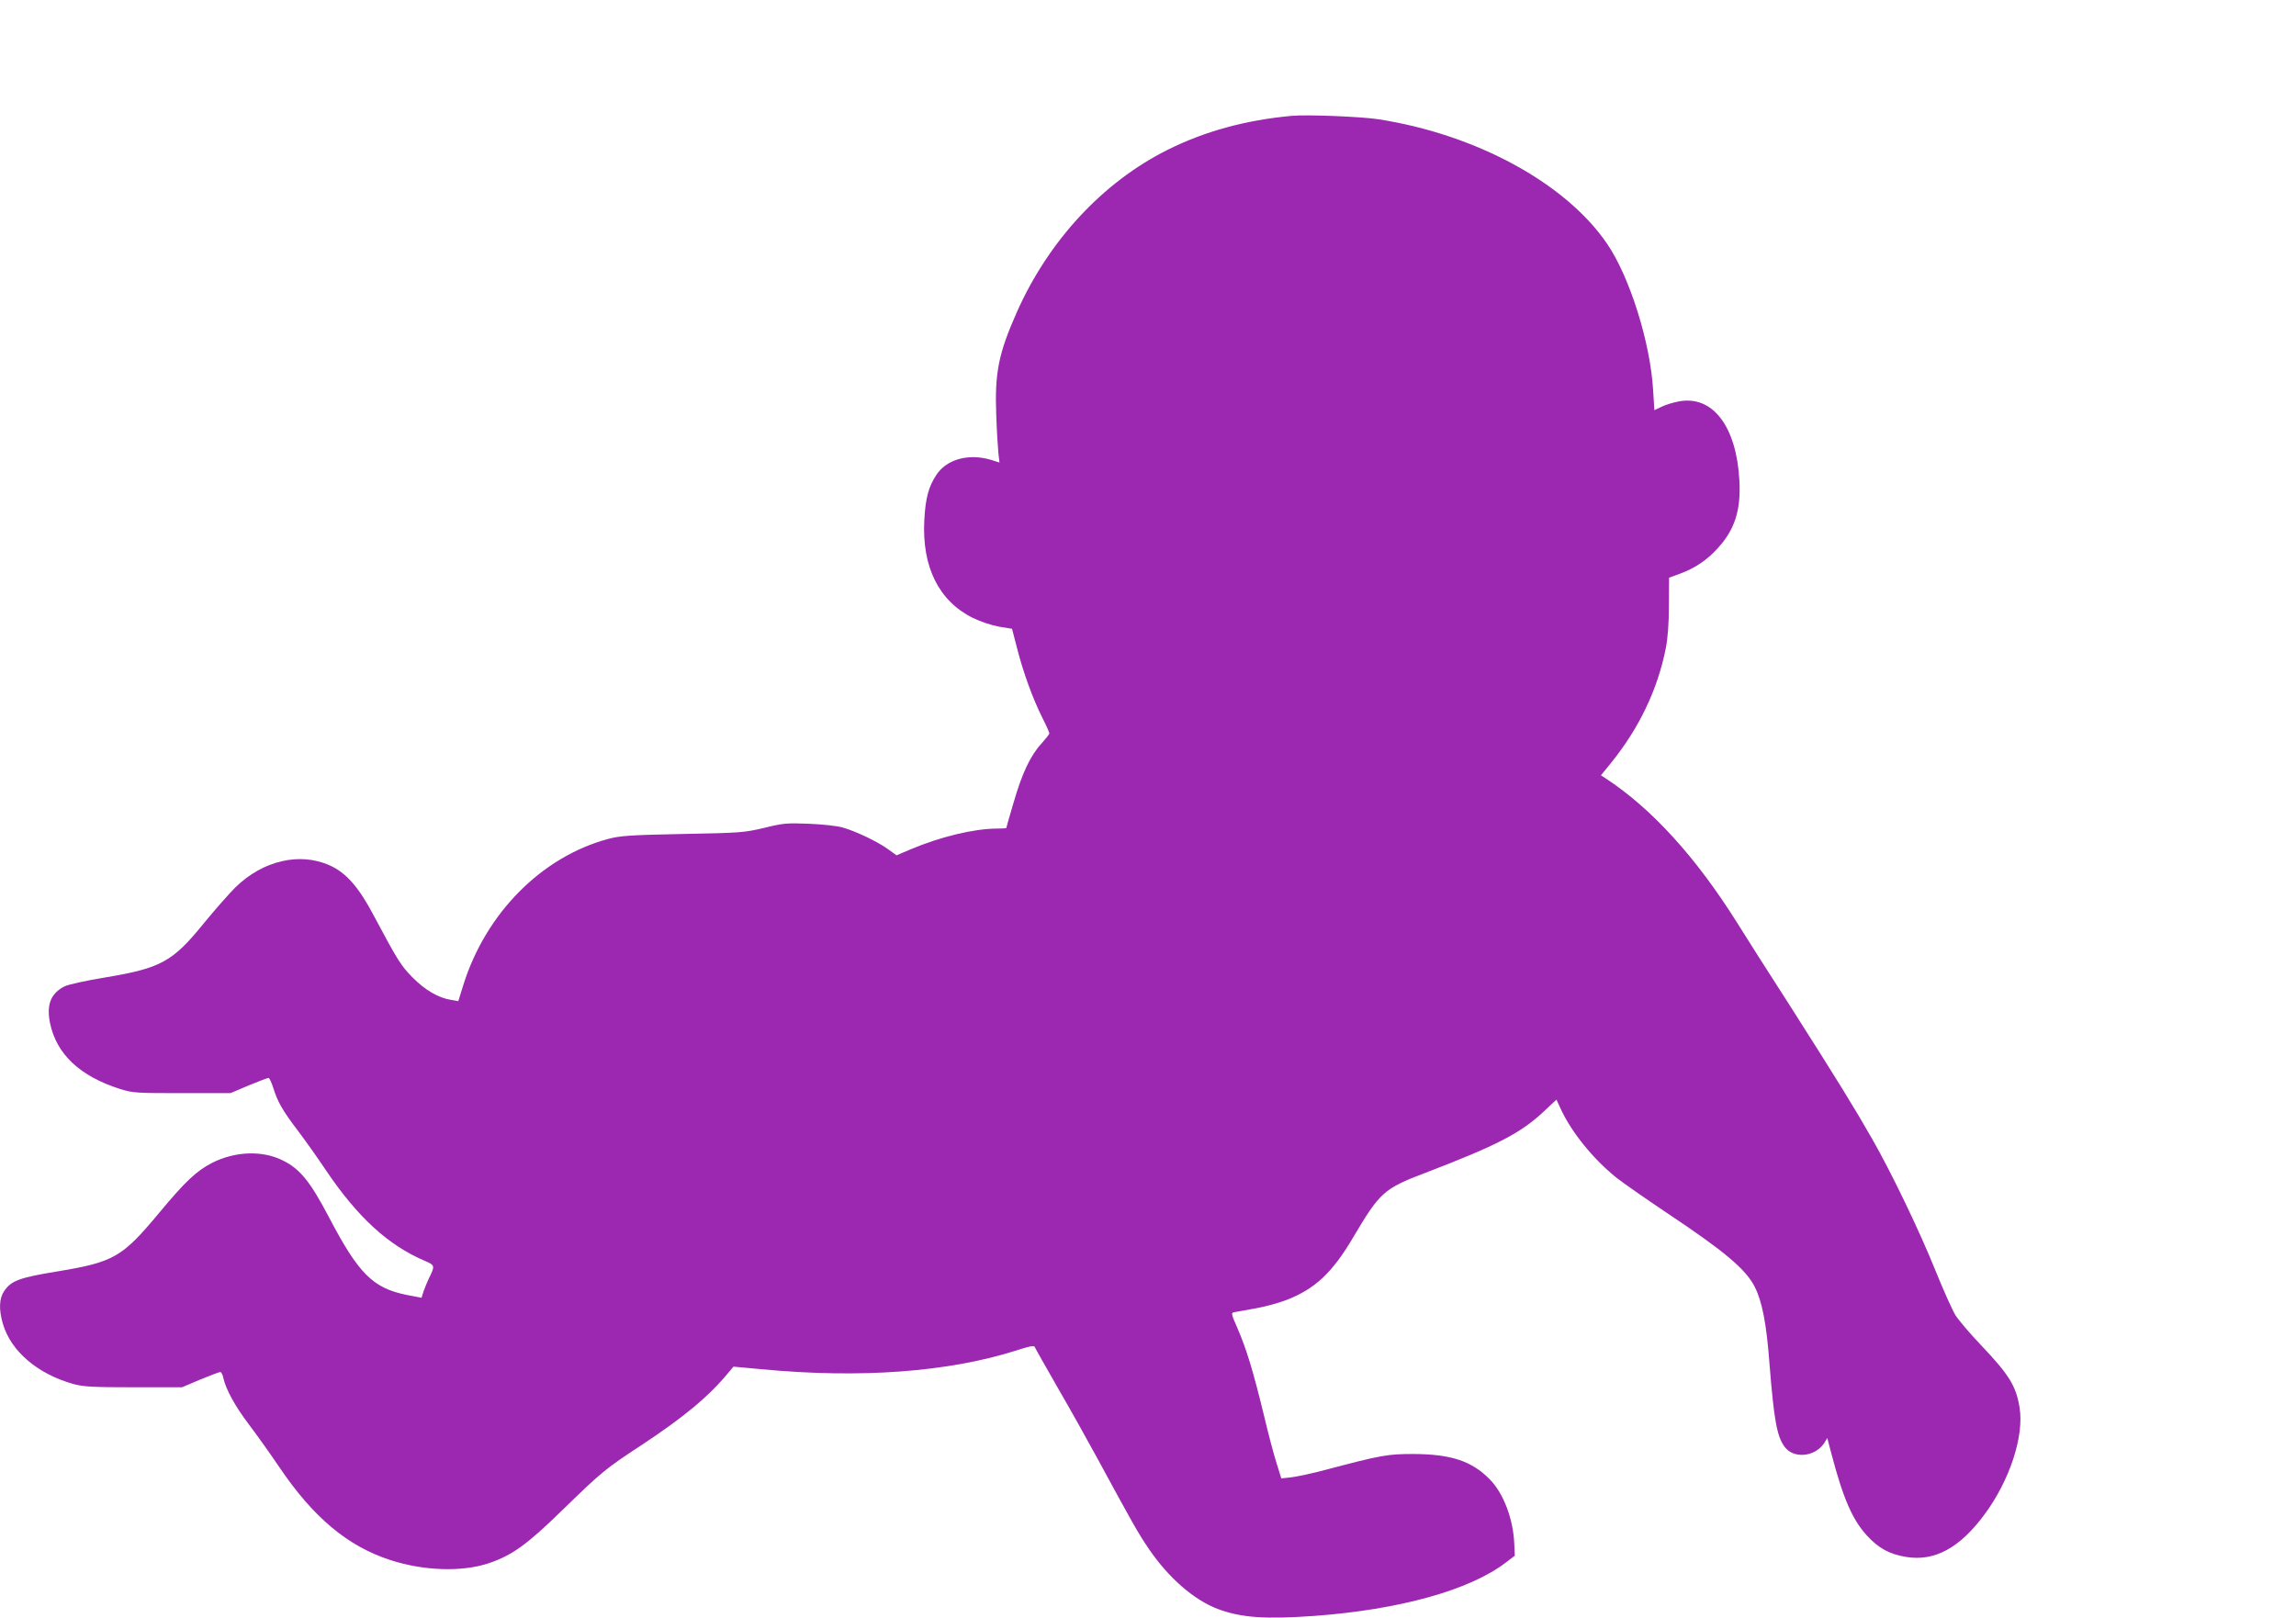 <?xml version="1.0" standalone="no"?>
<!DOCTYPE svg PUBLIC "-//W3C//DTD SVG 20010904//EN"
 "http://www.w3.org/TR/2001/REC-SVG-20010904/DTD/svg10.dtd">
<svg version="1.0" xmlns="http://www.w3.org/2000/svg"
 width="1280pt" height="902pt" viewBox="0 0 1280 902"
 preserveAspectRatio="xMidYMid meet">
<g transform="translate(0,902) scale(0.1,-0.1)"
fill="#9c27b0" stroke="none">
<path d="M7200 8374 c-257 -24 -484 -86 -692 -190 -361 -181 -662 -506 -839
-904 -103 -232 -124 -340 -115 -575 3 -88 9 -183 12 -212 l6 -52 -47 15 c-125
37 -247 4 -305 -84 -43 -65 -61 -131 -67 -252 -14 -261 81 -451 270 -545 43
-21 103 -41 146 -49 l73 -12 29 -112 c34 -133 87 -278 140 -384 22 -43 39 -82
39 -87 0 -5 -20 -30 -44 -57 -61 -66 -108 -165 -155 -328 -23 -76 -41 -141
-41 -143 0 -1 -24 -3 -52 -3 -126 0 -314 -45 -480 -115 l-80 -34 -47 34 c-59
43 -182 101 -253 121 -29 9 -114 18 -188 21 -124 5 -145 3 -250 -23 -110 -26
-131 -28 -455 -34 -299 -6 -349 -10 -416 -28 -370 -100 -681 -414 -806 -814
l-28 -90 -40 7 c-69 10 -146 55 -215 125 -65 66 -82 93 -219 350 -82 155 -153
235 -243 275 -167 75 -373 27 -526 -123 -37 -37 -116 -127 -175 -199 -175
-216 -239 -251 -551 -303 -109 -18 -205 -39 -227 -50 -76 -39 -101 -102 -80
-205 36 -173 167 -296 391 -367 71 -22 90 -23 345 -23 l270 0 101 43 c56 23
106 42 111 42 5 0 17 -26 27 -57 23 -76 53 -128 141 -243 39 -52 108 -149 152
-215 177 -262 347 -418 551 -505 58 -25 58 -27 22 -100 -9 -19 -22 -51 -29
-71 l-11 -35 -83 16 c-188 38 -268 118 -433 433 -105 200 -162 270 -258 317
-114 57 -266 51 -394 -14 -86 -44 -150 -104 -296 -280 -206 -247 -250 -273
-572 -326 -207 -34 -252 -51 -291 -109 -28 -41 -30 -103 -7 -182 45 -153 193
-280 394 -336 55 -15 105 -18 335 -18 l270 0 101 43 c56 23 106 42 112 42 6 0
14 -15 17 -33 15 -65 64 -155 141 -257 44 -58 121 -166 171 -240 189 -280 381
-441 618 -518 187 -61 401 -68 550 -18 131 45 211 102 410 296 220 214 239
230 442 363 236 156 375 271 485 405 l27 32 153 -14 c554 -53 1046 -16 1423
104 66 22 100 29 103 21 2 -6 60 -109 129 -229 69 -119 168 -296 220 -392 197
-363 227 -417 287 -505 109 -161 252 -286 385 -336 130 -49 264 -58 536 -39
478 35 869 144 1070 298 l50 38 -3 64 c-5 139 -60 284 -137 362 -100 102 -216
140 -425 141 -144 0 -179 -6 -489 -88 -74 -20 -160 -38 -192 -42 l-56 -6 -26
84 c-15 46 -47 167 -71 269 -59 243 -97 368 -145 479 -39 89 -39 91 -18 95 12
2 65 12 117 21 52 9 128 30 170 46 161 62 257 152 374 350 148 251 172 272
398 358 407 156 536 223 667 346 l68 64 24 -52 c61 -132 181 -279 311 -384 37
-29 162 -116 278 -194 323 -215 442 -315 492 -413 42 -83 66 -205 83 -433 25
-312 41 -401 84 -460 50 -68 169 -57 221 21 l17 28 22 -84 c66 -252 118 -372
200 -461 65 -70 125 -103 218 -118 158 -26 298 50 435 235 141 189 223 438
197 597 -19 121 -59 185 -217 351 -59 62 -122 136 -140 164 -17 28 -68 140
-112 250 -90 223 -245 545 -353 734 -101 177 -193 326 -454 736 -127 197 -261
408 -298 468 -231 368 -478 639 -735 807 l-25 16 57 70 c157 195 259 408 305
640 11 59 17 138 17 240 l1 152 60 22 c83 30 151 76 210 141 96 104 131 213
122 378 -16 303 -149 477 -337 442 -32 -6 -75 -19 -97 -30 l-40 -19 -7 111
c-15 264 -130 631 -256 816 -230 338 -729 610 -1275 695 -99 15 -398 27 -485
19z"/>
</g>
</svg>
